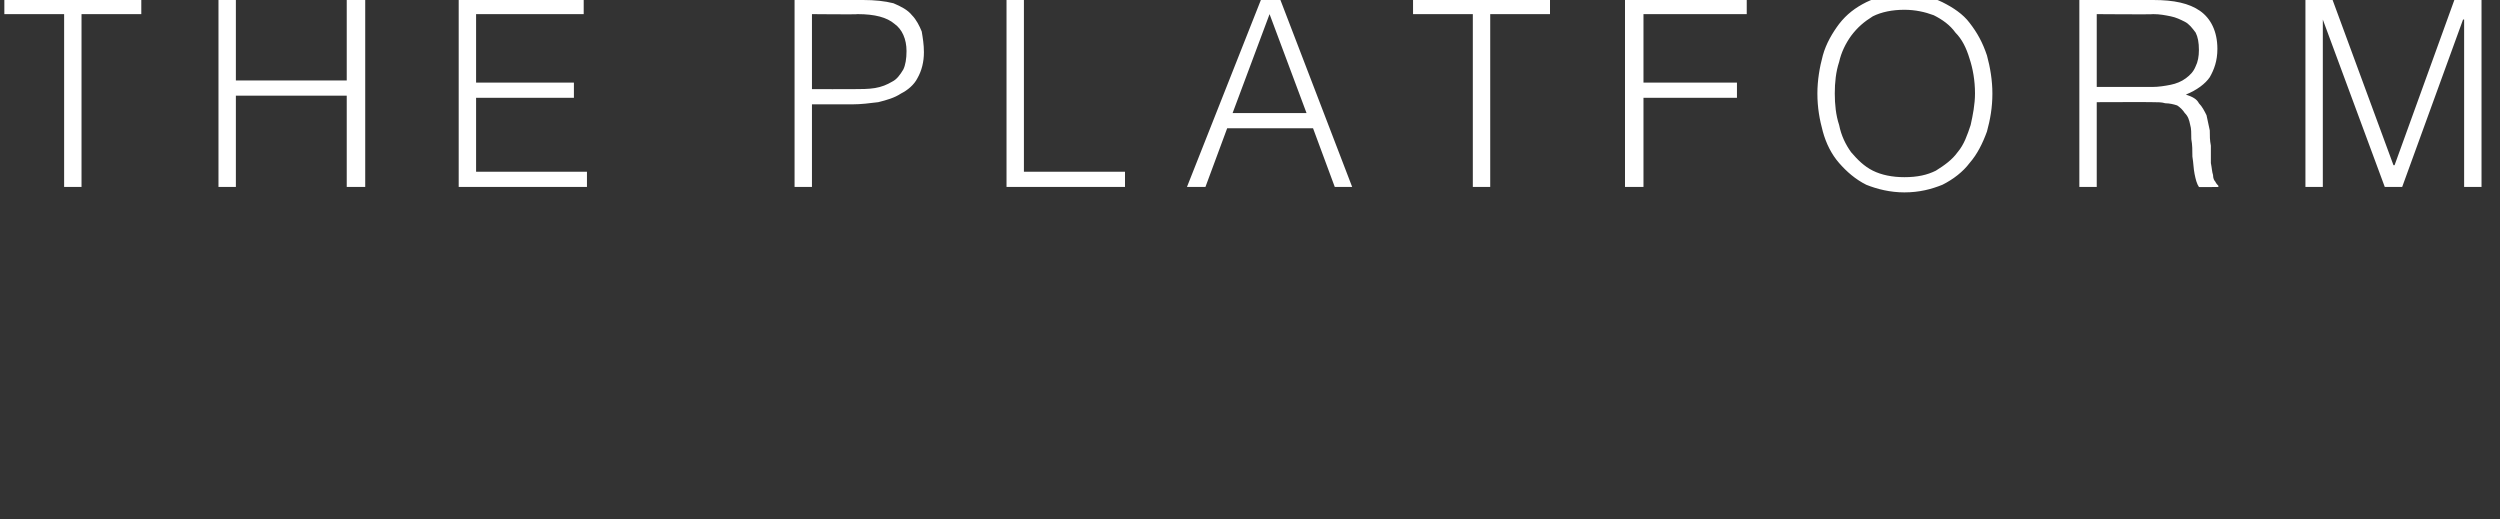 <?xml version="1.0" standalone="no"?><!DOCTYPE svg PUBLIC "-//W3C//DTD SVG 1.1//EN" "http://www.w3.org/Graphics/SVG/1.1/DTD/svg11.dtd"><svg xmlns="http://www.w3.org/2000/svg" version="1.1" width="230px" height="47.768px" viewBox="0 0 230 47.768"><rect x="0" y="0" width="230" height="47.768" fill="#333333" stroke="none"/>  <desc>THE PLATFORM</desc>  <defs/>  <g id="Polygon13834">    <path d="M 0.4 0 L 13 0 L 13 1.3 L 7.5 1.3 L 7.5 17.2 L 5.9 17.2 L 5.9 1.3 L 0.4 1.3 L 0.4 0 Z M 20.1 17.2 L 20.1 0 L 21.7 0 L 21.7 7.4 L 31.9 7.4 L 31.9 0 L 33.6 0 L 33.6 17.2 L 31.9 17.2 L 31.9 8.8 L 21.7 8.8 L 21.7 17.2 L 20.1 17.2 Z M 42.2 17.2 L 42.2 0 L 53.7 0 L 53.7 1.3 L 43.8 1.3 L 43.8 7.6 L 52.8 7.6 L 52.8 9 L 43.8 9 L 43.8 15.8 L 54 15.8 L 54 17.2 L 42.2 17.2 Z M 73.1 17.2 L 73.1 0 C 73.1 0 79.39 -0.05 79.4 0 C 80.5 0 81.4 0.1 82.2 0.3 C 82.9 0.6 83.5 0.9 83.9 1.4 C 84.3 1.8 84.6 2.4 84.8 2.9 C 84.9 3.5 85 4.1 85 4.8 C 85 5.7 84.8 6.5 84.4 7.2 C 84.1 7.8 83.5 8.3 82.9 8.6 C 82.3 9 81.6 9.2 80.8 9.4 C 80 9.5 79.2 9.6 78.4 9.6 C 78.41 9.6 74.7 9.6 74.7 9.6 L 74.7 17.2 L 73.1 17.2 Z M 78.5 8.2 C 79.2 8.2 79.9 8.2 80.5 8.1 C 81.1 8 81.6 7.8 82.1 7.5 C 82.5 7.3 82.8 6.9 83.1 6.4 C 83.3 6 83.4 5.4 83.4 4.7 C 83.4 3.6 83 2.7 82.3 2.2 C 81.6 1.6 80.5 1.3 78.9 1.3 C 78.94 1.34 74.7 1.3 74.7 1.3 L 74.7 8.2 C 74.7 8.2 78.46 8.21 78.5 8.2 Z M 92.6 17.2 L 92.6 0 L 94.2 0 L 94.2 15.8 L 103.5 15.8 L 103.5 17.2 L 92.6 17.2 Z M 109.2 17.2 L 116 0 L 117.8 0 L 124.4 17.2 L 122.8 17.2 L 120.8 11.8 L 112.9 11.8 L 110.9 17.2 L 109.2 17.2 Z M 113.4 10.4 L 120.2 10.4 L 116.8 1.3 L 113.4 10.4 Z M 130 0 L 142.6 0 L 142.6 1.3 L 137.1 1.3 L 137.1 17.2 L 135.5 17.2 L 135.5 1.3 L 130 1.3 L 130 0 Z M 149.5 17.2 L 149.5 0 L 160.7 0 L 160.7 1.3 L 151.2 1.3 L 151.2 7.6 L 159.8 7.6 L 159.8 9 L 151.2 9 L 151.2 17.2 L 149.5 17.2 Z M 167.2 8.6 C 167.2 7.4 167.4 6.2 167.7 5.1 C 168 4 168.6 3 169.2 2.2 C 169.9 1.3 170.7 0.7 171.7 0.2 C 172.7 -0.3 173.9 -0.5 175.2 -0.5 C 176.5 -0.5 177.7 -0.3 178.7 0.2 C 179.7 0.7 180.6 1.3 181.2 2.1 C 181.9 3 182.4 3.9 182.8 5.1 C 183.1 6.2 183.3 7.4 183.3 8.6 C 183.3 9.9 183.1 11 182.8 12.1 C 182.4 13.2 181.9 14.2 181.2 15 C 180.6 15.8 179.7 16.5 178.7 17 C 177.7 17.4 176.6 17.7 175.2 17.7 C 173.9 17.7 172.7 17.4 171.7 17 C 170.7 16.5 169.9 15.8 169.2 15 C 168.5 14.2 168 13.2 167.7 12.1 C 167.4 11 167.2 9.9 167.2 8.6 Z M 175.2 16.3 C 176.4 16.3 177.3 16.1 178.1 15.7 C 178.9 15.2 179.6 14.7 180.1 14 C 180.7 13.3 181 12.4 181.3 11.5 C 181.5 10.6 181.7 9.6 181.7 8.6 C 181.7 7.4 181.5 6.3 181.2 5.4 C 180.9 4.4 180.5 3.6 179.9 3 C 179.4 2.3 178.7 1.8 177.9 1.4 C 177.1 1.1 176.2 0.9 175.2 0.9 C 174.1 0.9 173.1 1.1 172.3 1.5 C 171.5 2 170.9 2.5 170.3 3.3 C 169.8 4 169.4 4.8 169.2 5.7 C 168.9 6.6 168.8 7.6 168.8 8.6 C 168.8 9.6 168.9 10.6 169.2 11.5 C 169.4 12.5 169.8 13.3 170.3 14 C 170.9 14.7 171.5 15.3 172.3 15.7 C 173.1 16.1 174.1 16.3 175.2 16.3 Z M 198 8 C 198.6 8 199.2 7.9 199.7 7.8 C 200.2 7.7 200.7 7.5 201.1 7.2 C 201.5 6.9 201.8 6.6 202 6.1 C 202.2 5.7 202.3 5.2 202.3 4.6 C 202.3 3.9 202.2 3.4 202 3 C 201.7 2.6 201.4 2.2 201 2 C 200.6 1.8 200.2 1.6 199.7 1.5 C 199.2 1.4 198.7 1.3 198.1 1.3 C 198.12 1.34 192.9 1.3 192.9 1.3 L 192.9 8 C 192.9 8 198.02 7.99 198 8 Z M 192.9 9.4 L 192.9 17.2 L 191.3 17.2 L 191.3 0 C 191.3 0 198.07 -0.05 198.1 0 C 200 0 201.4 0.3 202.4 1 C 203.4 1.7 204 2.9 204 4.5 C 204 5.6 203.7 6.4 203.3 7.1 C 202.9 7.7 202.1 8.3 201.1 8.7 C 201.7 8.9 202.1 9.1 202.3 9.5 C 202.6 9.8 202.8 10.2 203 10.6 C 203.1 11.1 203.2 11.5 203.3 12 C 203.3 12.5 203.3 12.9 203.4 13.4 C 203.4 14 203.4 14.6 203.4 15 C 203.5 15.5 203.5 15.8 203.6 16.1 C 203.6 16.4 203.7 16.6 203.8 16.7 C 203.9 16.9 204 17 204.1 17.1 C 204.07 17.06 204.1 17.2 204.1 17.2 C 204.1 17.2 202.27 17.23 202.3 17.2 C 202.1 16.9 202 16.5 201.9 16 C 201.8 15.5 201.8 15 201.7 14.4 C 201.7 13.9 201.7 13.3 201.6 12.8 C 201.6 12.3 201.6 11.8 201.5 11.5 C 201.4 11 201.3 10.7 201 10.4 C 200.8 10.1 200.6 9.9 200.3 9.7 C 200 9.6 199.6 9.5 199.2 9.5 C 198.9 9.4 198.5 9.4 198.1 9.4 C 198.07 9.38 192.9 9.4 192.9 9.4 Z M 212.1 17.2 L 212.1 0 L 214.6 0 L 220.2 15.2 L 220.3 15.2 L 225.8 0 L 228.3 0 L 228.3 17.2 L 226.7 17.2 L 226.7 1.8 L 226.6 1.8 L 221 17.2 L 219.4 17.2 L 213.7 1.8 L 213.7 1.8 L 213.7 17.2 L 212.1 17.2 Z " stroke="none" fill="#ffffff"/>  </g></svg>